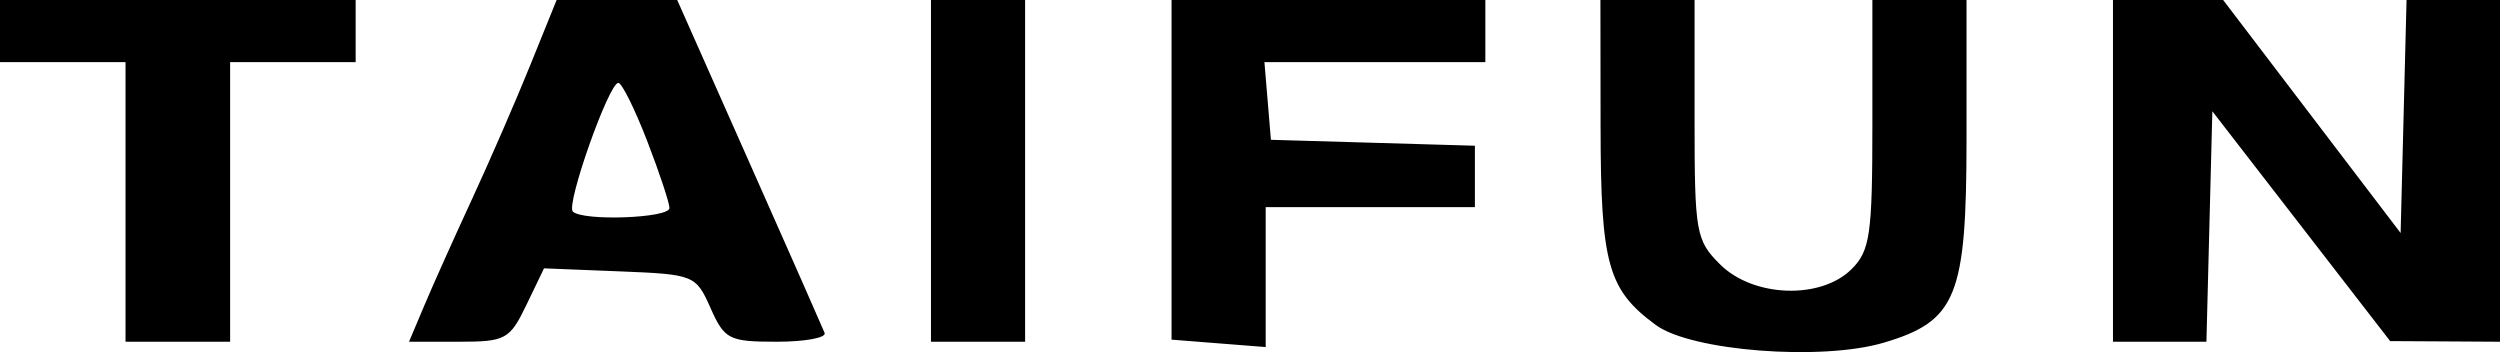 <svg width="213" height="30" viewBox="0 0 213 30" fill="none" xmlns="http://www.w3.org/2000/svg">
<path fill-rule="evenodd" clip-rule="evenodd" d="M0 2.647V5.294H5.347H10.695V17.205V29.116H15.151H19.607V17.205V5.294H24.954H30.301V2.647V0H15.151H0V2.647ZM45.193 5.514C43.967 8.548 41.732 13.69 40.227 16.941C38.722 20.193 36.896 24.263 36.17 25.985L34.848 29.116H39.094C43.079 29.116 43.431 28.923 44.845 25.989L46.351 22.863L52.809 23.121C59.144 23.375 59.29 23.435 60.54 26.248C61.729 28.922 62.11 29.116 66.185 29.116C68.588 29.116 70.421 28.777 70.257 28.363C70.094 27.949 67.201 21.398 63.829 13.805L57.698 0H52.561H47.424L45.193 5.514ZM79.318 14.558V29.116H83.329H87.339V14.558V0H83.329H79.318V14.558ZM99.816 14.469V28.938L103.826 29.254L107.837 29.569V23.608V17.646H116.749H125.661V15.031V12.416L116.972 12.163L108.282 11.911L108.006 8.602L107.729 5.294H117.141H126.552V2.647V0H113.184H99.816V14.469ZM136.369 10.808C136.383 22.514 136.989 24.686 141.08 27.693C144.095 29.909 155.196 30.769 160.495 29.197C166.701 27.357 167.548 25.267 167.548 11.792V0H163.538H159.527V10.588C159.527 19.999 159.329 21.371 157.745 22.94C155.117 25.541 149.389 25.335 146.564 22.538C144.494 20.489 144.377 19.825 144.377 10.186V0H140.366H136.356L136.369 10.808ZM180.025 14.558V29.116H184.006H187.987L188.239 19.299L188.492 9.48L196.067 19.271L203.642 29.062L208.321 29.088L213 29.116V14.558V0H209.019H205.038L204.786 9.926L204.533 19.852L196.972 9.926L189.412 0H184.718H180.025V14.558ZM55.131 11.989C56.18 14.702 57.038 17.282 57.038 17.724C57.038 18.591 49.648 18.859 48.804 18.023C48.208 17.432 51.875 7.06 52.681 7.059C52.98 7.058 54.083 9.277 55.131 11.989Z" fill="black"/>
</svg>
